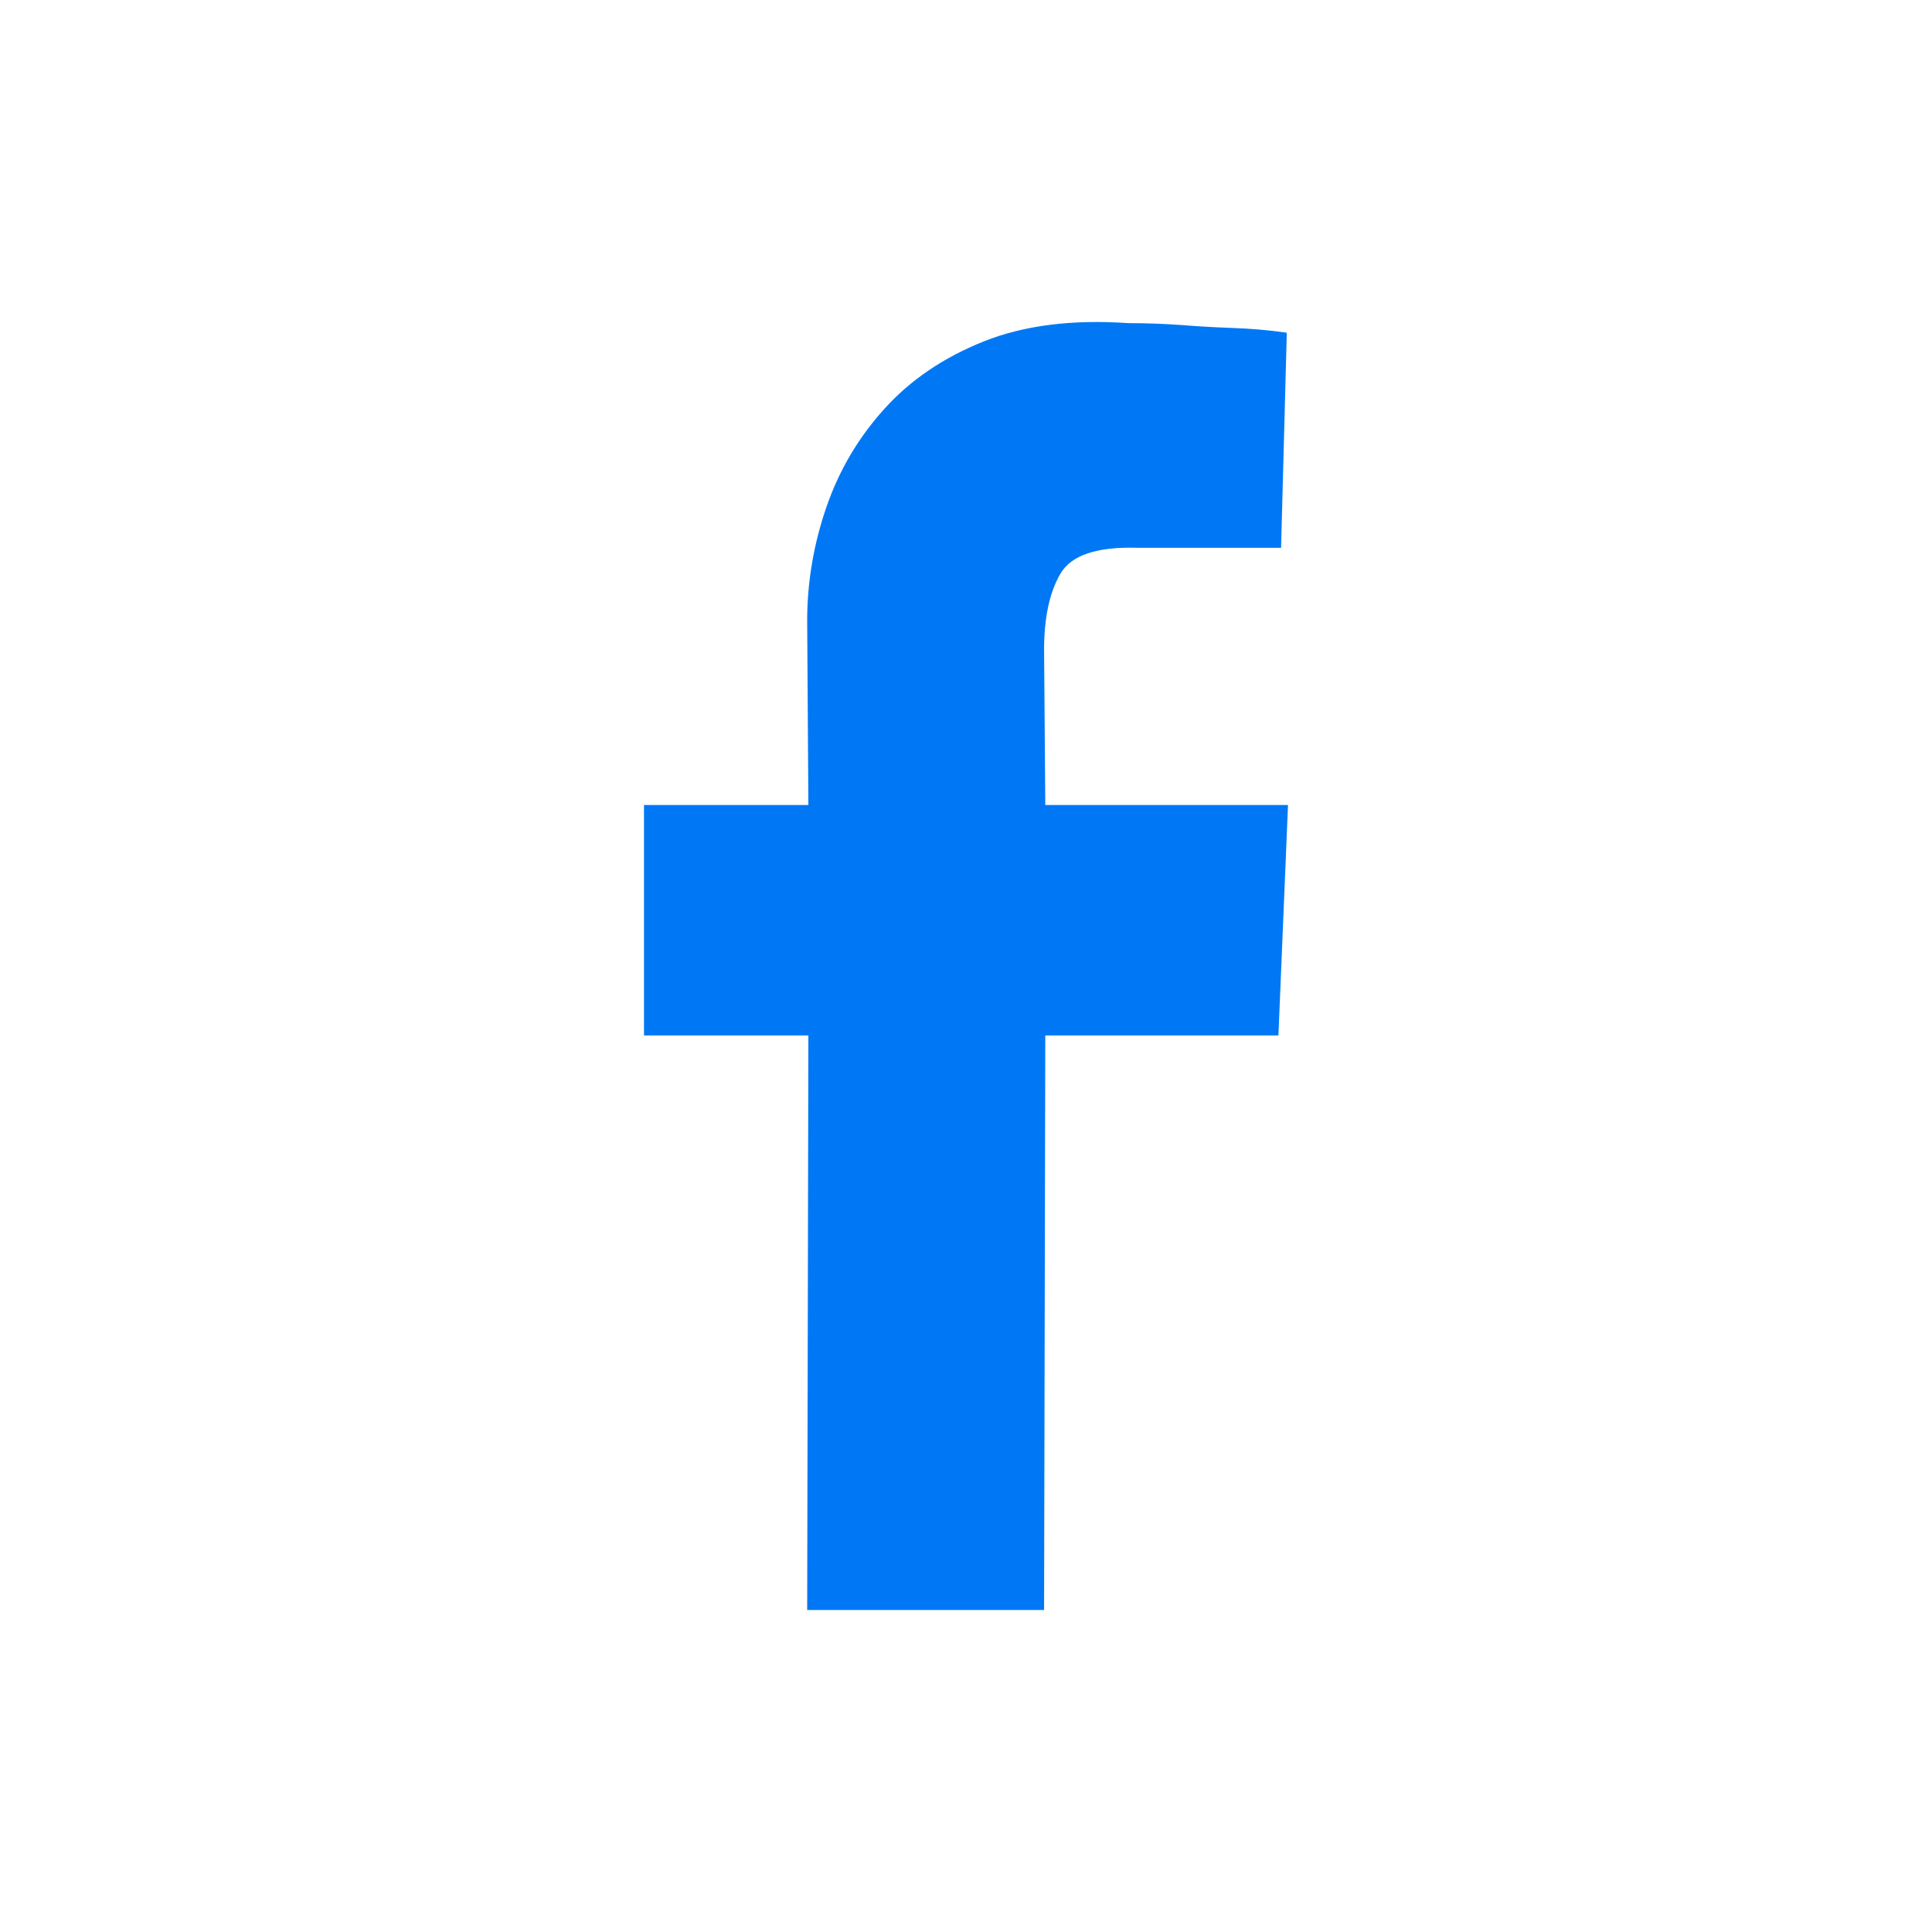 <svg width="24" height="24" viewBox="0 0 24 24" fill="none" xmlns="http://www.w3.org/2000/svg">
<path fill-rule="evenodd" clip-rule="evenodd" d="M12.97 20L12.985 12.863H15.881L16 10H12.985L12.97 8.07C12.97 7.672 13.038 7.358 13.173 7.127C13.306 6.897 13.627 6.789 14.134 6.805H15.914L15.985 4.133C15.763 4.101 15.538 4.082 15.309 4.074C15.079 4.066 14.87 4.053 14.68 4.038C14.458 4.022 14.237 4.014 14.015 4.014C13.319 3.966 12.721 4.042 12.223 4.24C11.723 4.44 11.312 4.718 10.989 5.076C10.664 5.433 10.423 5.843 10.264 6.304C10.106 6.765 10.027 7.235 10.027 7.712L10.042 10H8V12.863H10.042L10.027 20H12.97Z" fill="#0078F5"/>
</svg>
